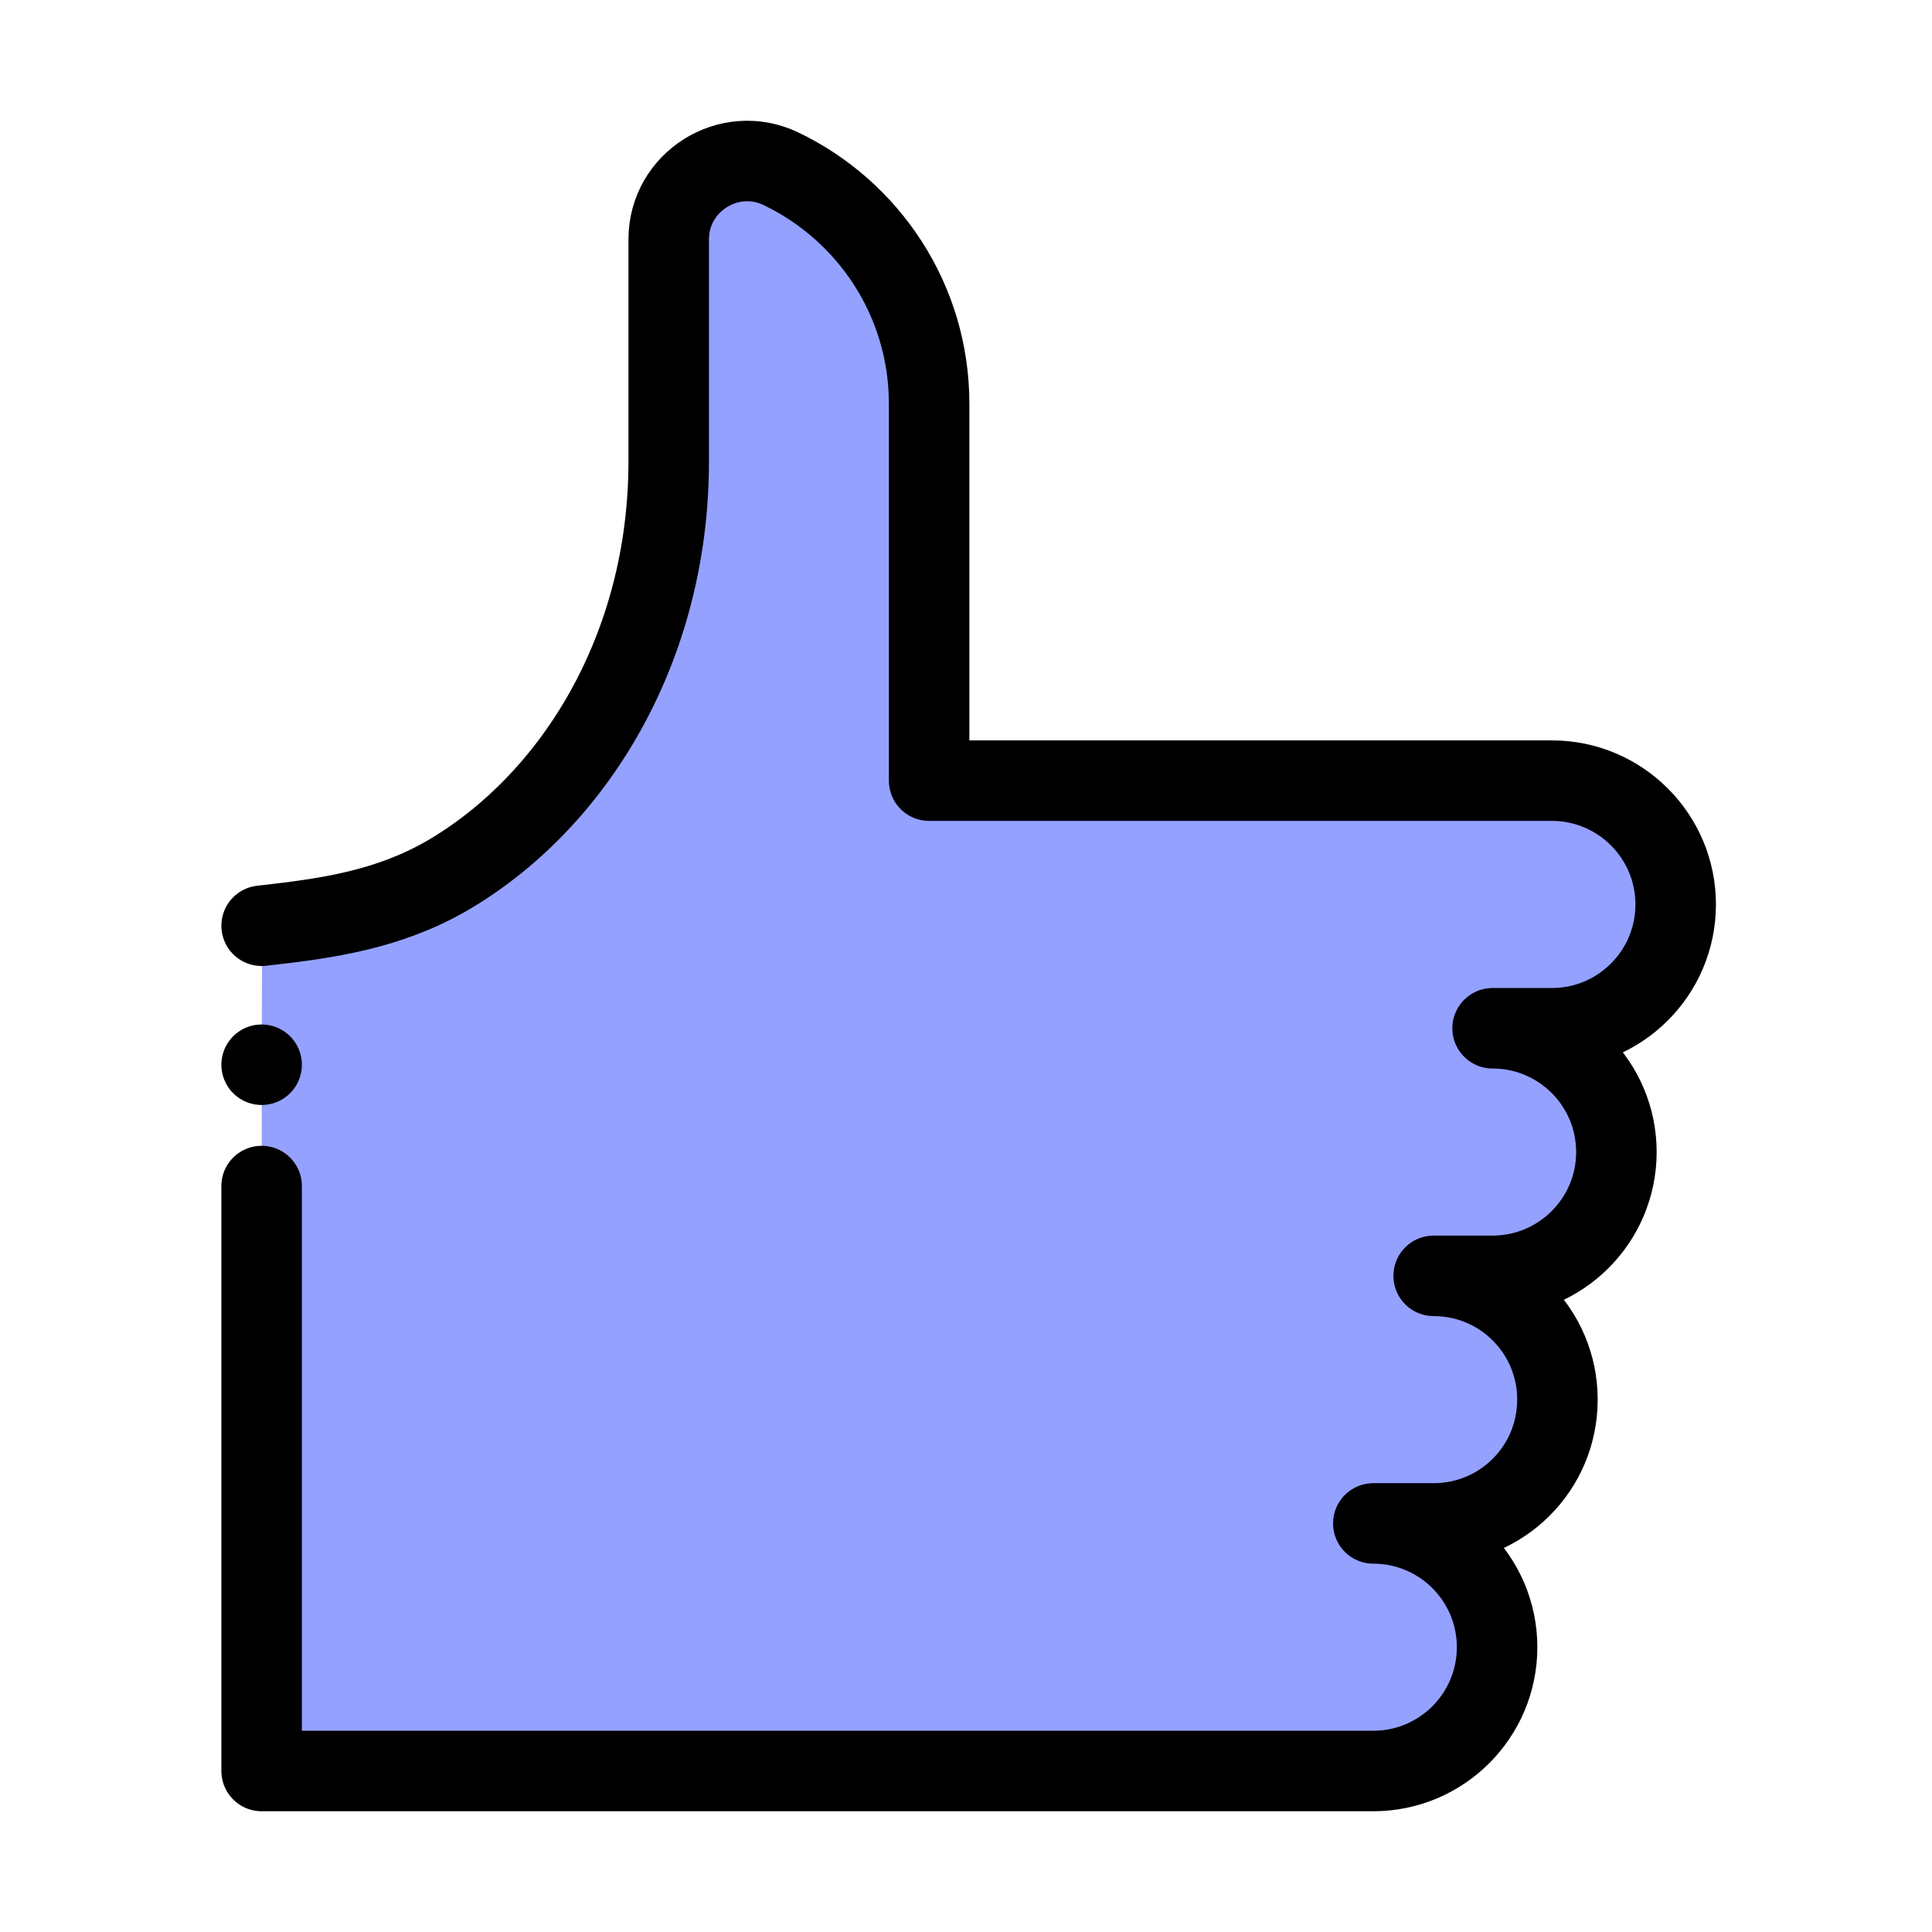 <svg width="48" height="48" viewBox="0 0 48 48" fill="none" xmlns="http://www.w3.org/2000/svg">
<path d="M6.509 22.962H6.793C11.919 22.962 16.614 18.017 16.614 11.461V5.947C16.614 4.517 18.113 3.578 19.397 4.19C21.576 5.232 23.084 7.455 23.084 10.031V19.395H38.557C40.254 19.395 41.632 20.774 41.632 22.471C41.632 24.168 40.254 25.547 38.557 25.547H37.083C38.781 25.547 40.159 26.925 40.159 28.622C40.159 30.319 38.781 31.698 37.083 31.698H35.619C37.316 31.698 38.694 33.068 38.694 34.773C38.694 36.479 37.316 37.849 35.619 37.849H34.12C35.817 37.849 37.195 39.227 37.195 40.924C37.195 42.621 35.817 44 34.12 44H6.5L6.5 29.699L6.509 22.962Z" fill="#94A1FF"/>
<path d="M6.5 29.467L6.5 36.849L6.5 44H34.12C35.817 44 37.195 42.621 37.195 40.924C37.195 39.227 35.817 37.849 34.12 37.849H35.619C37.316 37.849 38.694 36.479 38.694 34.773C38.694 33.068 37.316 31.698 35.619 31.698H37.083C38.781 31.698 40.159 30.319 40.159 28.622C40.159 26.925 38.781 25.547 37.083 25.547H38.557C40.254 25.547 41.632 24.168 41.632 22.471C41.632 20.774 40.254 19.395 38.557 19.395H23.084V10.031C23.084 7.455 21.576 5.232 19.397 4.19C18.113 3.578 16.614 4.517 16.614 5.947V11.461C16.614 16.081 14.282 19.901 11.111 21.755C9.638 22.602 8.149 22.817 6.5 23" stroke="black" stroke-width="2" stroke-linecap="round" stroke-linejoin="round"/>
<path d="M6.5 26.453H6.5" stroke="black" stroke-width="2" stroke-linecap="round"/>
</svg>
